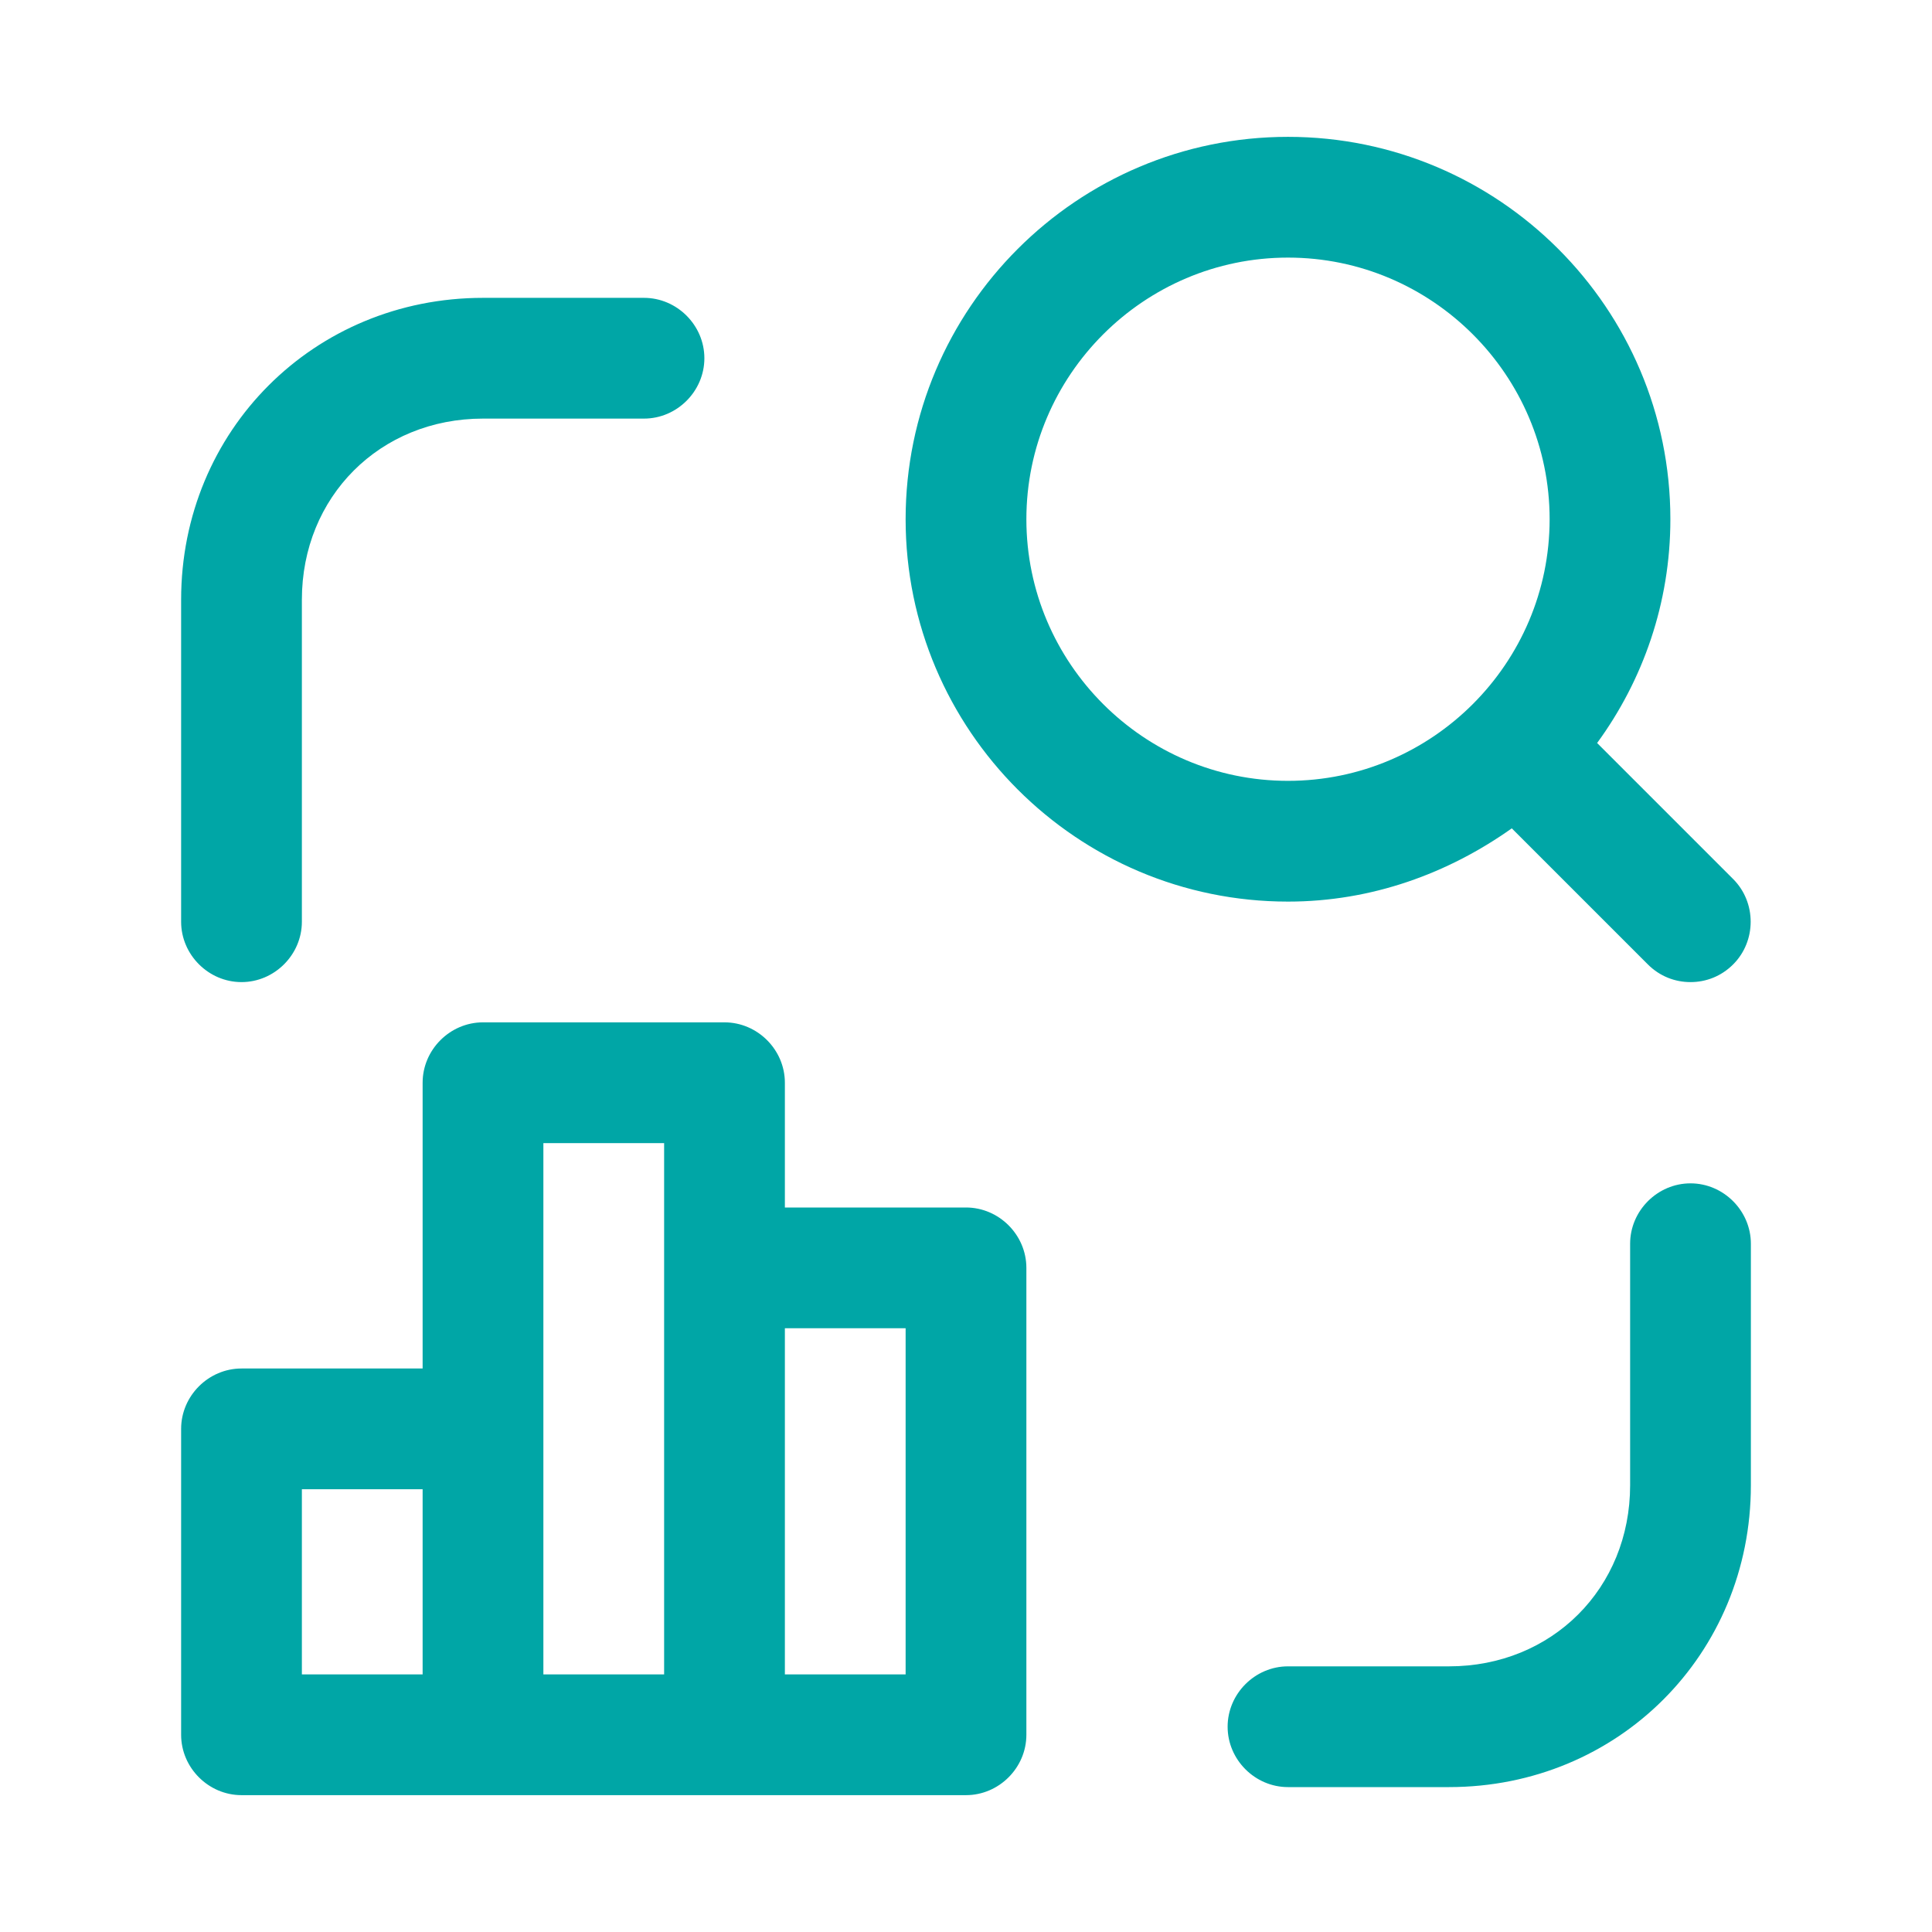 <svg xmlns="http://www.w3.org/2000/svg" viewBox="0 0 24 24"><path fill="#00a6a6" d="m21.53 10.92-1.69-1.69c.57-.78.91-1.74.91-2.78 0-2.62-2.13-4.75-4.75-4.75s-4.75 2.13-4.75 4.75S13.38 11.2 16 11.2c1.04 0 1.99-.35 2.78-.91l1.69 1.69c.15.15.34.22.53.22s.38-.07.53-.22c.29-.29.29-.77 0-1.06Zm-8.78-4.47c0-1.79 1.46-3.25 3.25-3.25s3.25 1.46 3.25 3.25S17.79 9.7 16 9.7s-3.25-1.46-3.25-3.25ZM18 22.2h-2c-.41 0-.75-.34-.75-.75s.34-.75.75-.75h2c1.28 0 2.25-.97 2.25-2.25v-3c0-.41.34-.75.75-.75s.75.34.75.75v3c0 2.1-1.65 3.75-3.75 3.75ZM3 12.2c-.41 0-.75-.34-.75-.75v-4C2.25 5.35 3.9 3.7 6 3.7h2c.41 0 .75.34.75.75s-.34.75-.75.75H6c-1.28 0-2.25.97-2.25 2.25v4c0 .41-.34.75-.75.75ZM12 15H9.75v-1.55c0-.41-.34-.75-.75-.75H6c-.41 0-.75.34-.75.75V17H3c-.41 0-.75.34-.75.75v3.8c0 .41.34.75.75.75h9c.41 0 .75-.34.75-.75v-5.8c0-.41-.34-.75-.75-.75Zm-8.25 3.5h1.5v2.3h-1.5v-2.3Zm3-.75V14.2h1.5v6.6h-1.5v-3.05Zm4.5 3.05h-1.5v-4.3h1.5v4.3Z"/></svg>